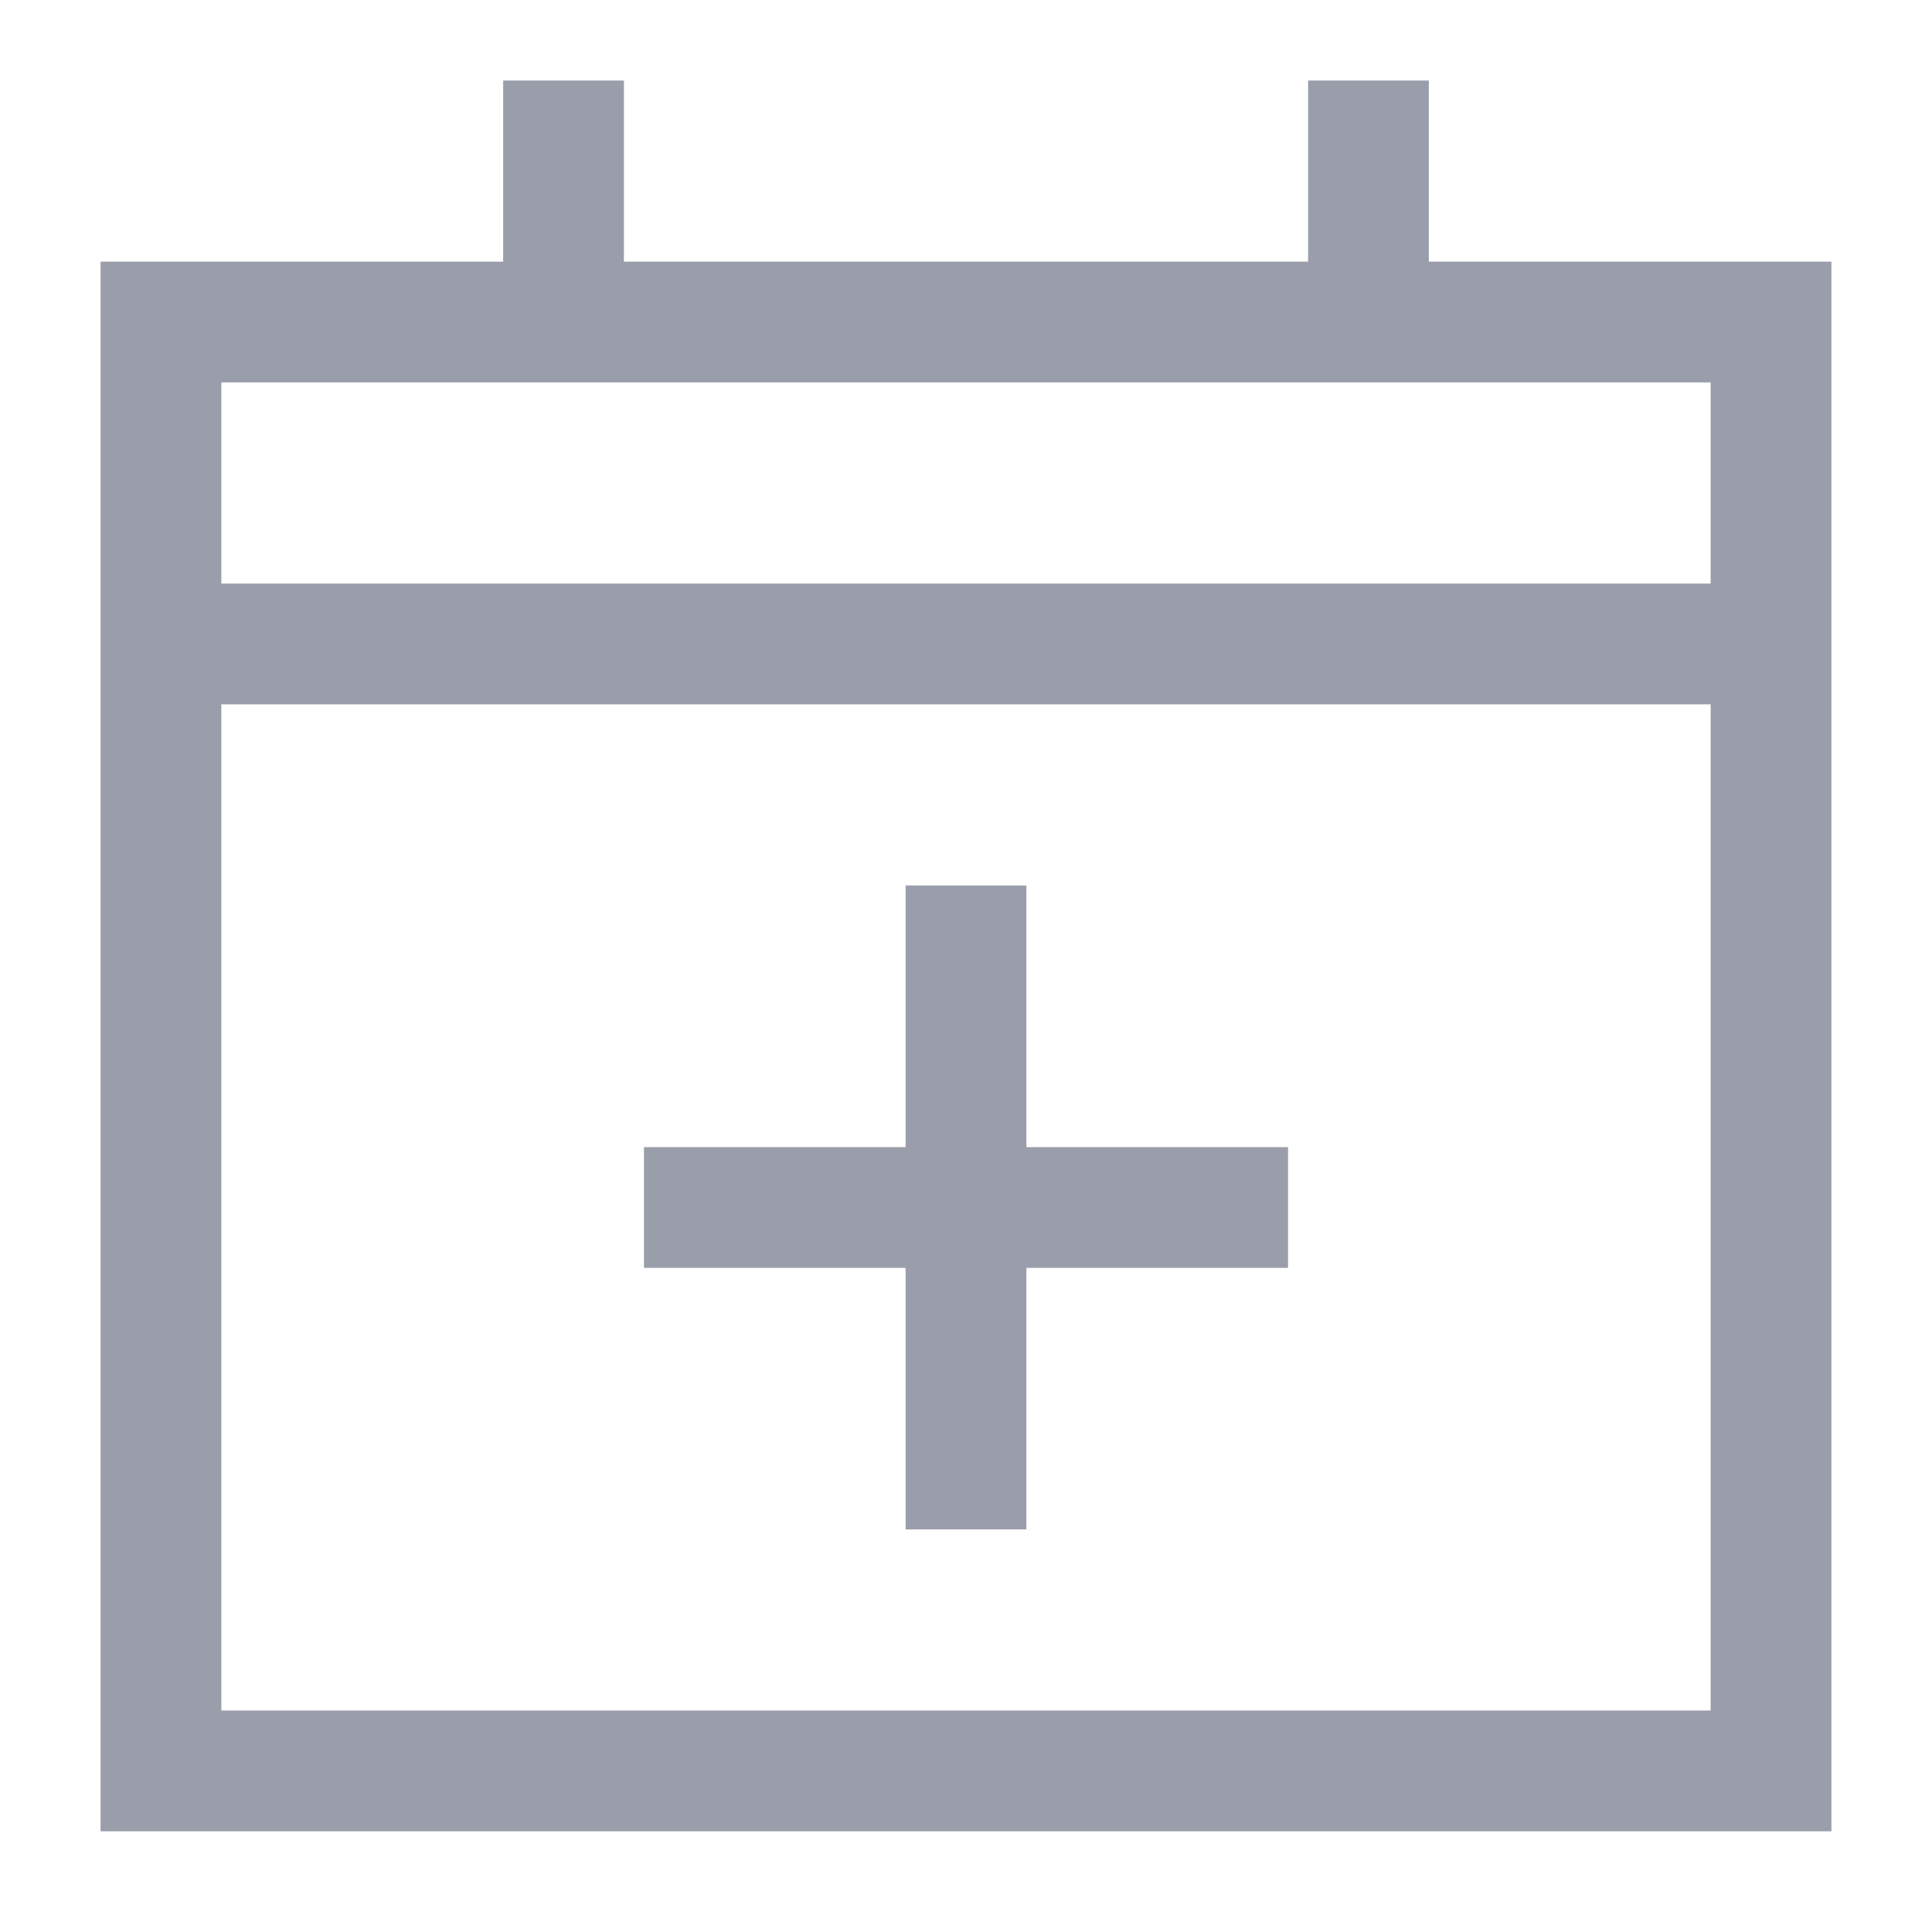 <svg width="16" height="16" viewBox="0 0 16 16" fill="none" xmlns="http://www.w3.org/2000/svg">
<g clip-path="url(#clip0_6149_2701)">
<path d="M1.333 2.667H14.667V14.666H1.333V2.667Z" stroke="#9A9EAA"/>
<path d="M4.667 0.667V2.667" stroke="#9A9EAA"/>
<path d="M11.333 0.667V2.667" stroke="#9A9EAA"/>
<path d="M5.333 10H10.667M8 7.333V12.666" stroke="#9A9EAA"/>
<path d="M1.333 5.333H14.667" stroke="#9A9EAA"/>
</g>
<defs>
<clipPath id="clip0_6149_2701">
<rect width="16" height="16" fill="white"/>
</clipPath>
</defs>
</svg>
